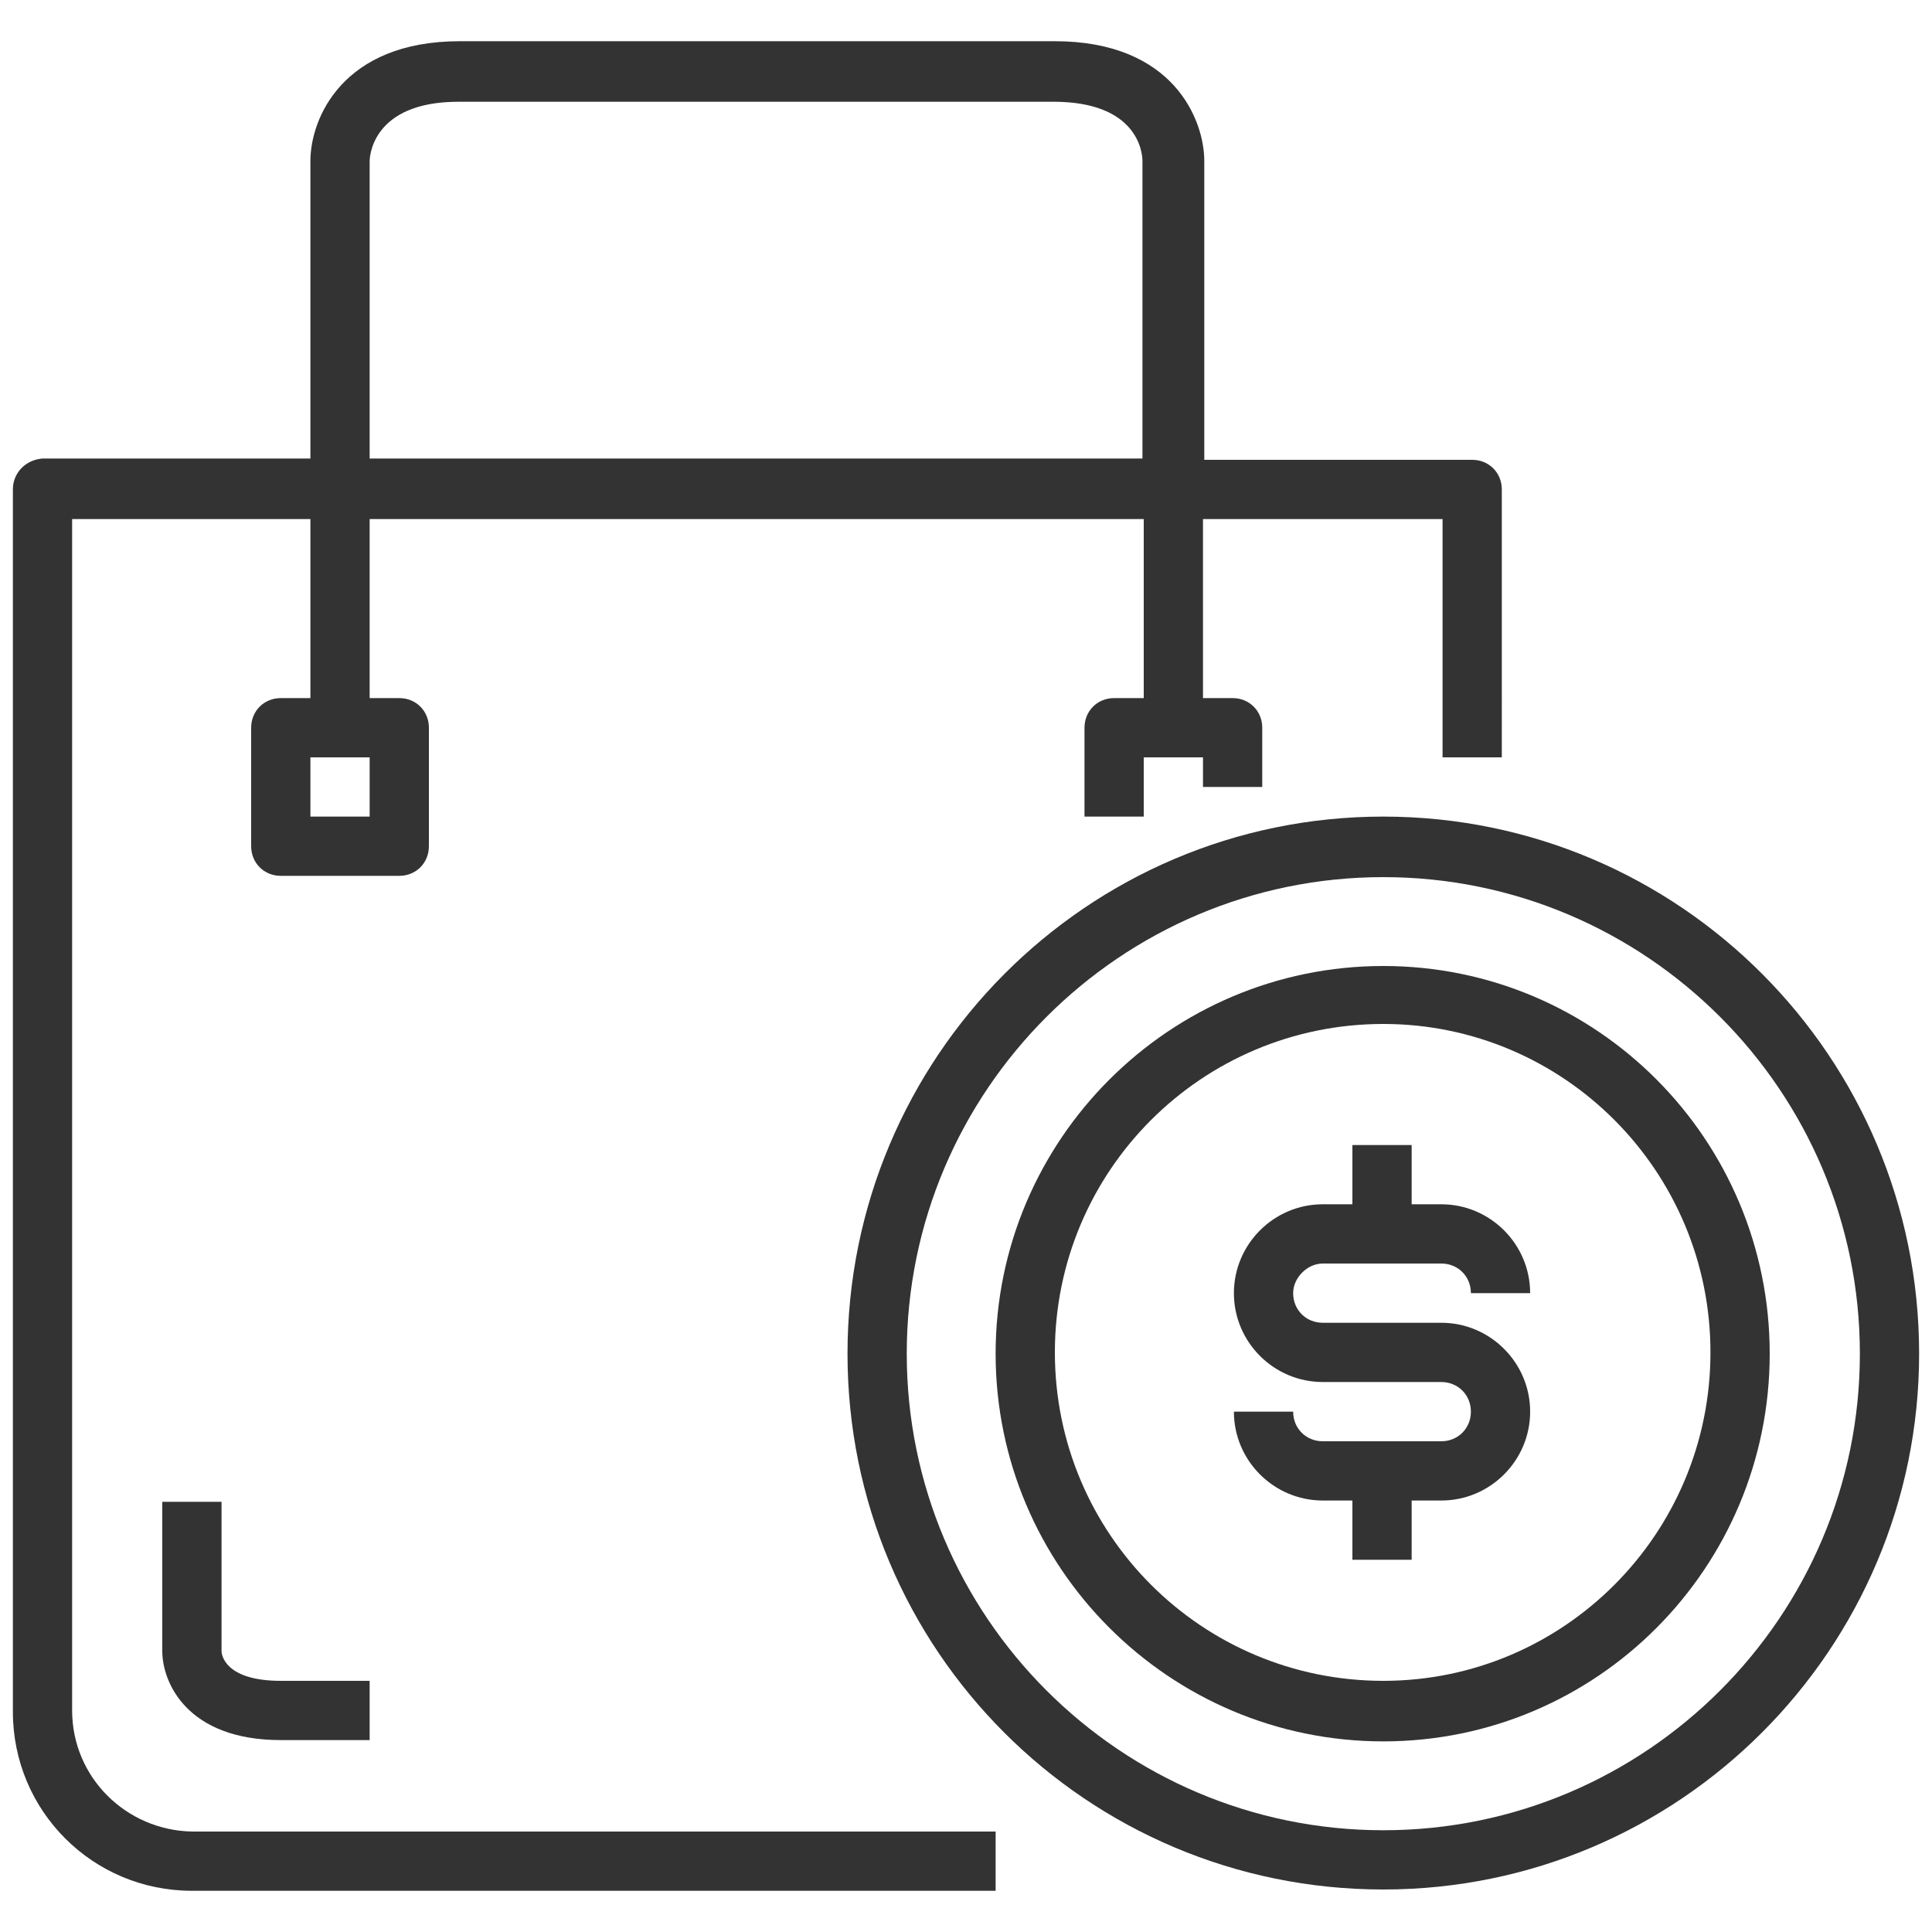 <?xml version="1.0" encoding="utf-8"?>
<!-- Generator: Adobe Illustrator 17.1.0, SVG Export Plug-In . SVG Version: 6.00 Build 0)  -->
<!DOCTYPE svg PUBLIC "-//W3C//DTD SVG 1.1//EN" "http://www.w3.org/Graphics/SVG/1.1/DTD/svg11.dtd">
<svg version="1.1" id="Layer_1" xmlns="http://www.w3.org/2000/svg" xmlns:xlink="http://www.w3.org/1999/xlink" x="0px" y="0px"
	 viewBox="0 0 150 150" enable-background="new 0 0 150 150" xml:space="preserve">
<g>
	<path fill-rule="evenodd" clip-rule="evenodd" fill="#333333" d="M28.7,12.5c0-0.2,0.1-4.6,6.9-4.6h23.1h23.1
		c6.5,0,6.9,3.9,6.9,4.6v23.1H28.7V12.5z M28.7,63.4h-4.6v-4.6h4.6V63.4z M5.6,132.8V40.3h18.5v13.9h-2.3c-1.3,0-2.3,1-2.3,2.3v9.2
		c0,1.3,1,2.3,2.3,2.3h9.2c1.3,0,2.3-1,2.3-2.3v-9.2c0-1.3-1-2.3-2.3-2.3h-2.3V40.3h60.1v13.9h-2.3c-1.3,0-2.3,1-2.3,2.3v6.9h4.6
		v-4.6h4.6v2.3h4.6v-4.6c0-1.3-1-2.3-2.3-2.3h-2.3V40.3H112v18.5h4.6V38c0-1.3-1-2.3-2.3-2.3H93.5V12.5c0-3.2-2.4-9.3-11.6-9.3H58.8
		H35.7c-9.1,0-11.6,6-11.6,9.3v23.1H3.3C2,35.7,1,36.7,1,38v94.9c0,7.7,6.2,13.9,13.9,13.9h62.4v-4.6H14.9
		C9.8,142.1,5.6,138,5.6,132.8z"/>
	<path fill="#333333" d="M12.6,116.6v11.6c0,2.4,1.9,6.9,9.2,6.9h6.9v-4.6h-6.9c-4.3,0-4.6-2-4.6-2.3v-11.6H12.6z"/>
	<path fill-rule="evenodd" clip-rule="evenodd" fill="#333333" d="M107.4,142.1c-20.4,0-37-16.6-37-37s16.6-37,37-37
		c20.4,0,37,16.6,37,37C144.4,125.5,127.8,142.1,107.4,142.1z M107.4,63.4c-23,0-41.6,18.7-41.6,41.7s18.6,41.6,41.6,41.6
		c23,0,41.6-18.7,41.6-41.6C149,82.1,130.4,63.4,107.4,63.4z"/>
	<path fill-rule="evenodd" clip-rule="evenodd" fill="#333333" d="M107.4,130.5c-14.1,0-25.5-11.4-25.5-25.5
		c0-14.1,11.4-25.5,25.5-25.5c14,0,25.4,11.4,25.4,25.5C132.8,119.1,121.4,130.5,107.4,130.5z M107.4,75
		c-16.6,0-30.1,13.5-30.1,30.1c0,16.6,13.5,30.1,30.1,30.1c16.6,0,30-13.5,30-30.1C137.4,88.5,124,75,107.4,75z"/>
	<path fill="#333333" d="M102.7,98.1h9.2c1.3,0,2.3,1,2.3,2.3h4.6c0-3.8-3.1-6.9-6.9-6.9h-2.3v-4.6h-4.6v4.6h-2.3
		c-3.8,0-6.9,3.1-6.9,6.9c0,3.8,3.1,6.9,6.9,6.9h9.2c1.3,0,2.3,1,2.3,2.3c0,1.3-1,2.3-2.3,2.3h-9.2c-1.3,0-2.3-1-2.3-2.3h-4.6
		c0,3.8,3.1,6.9,6.9,6.9h2.3v4.6h4.6v-4.6h2.3c3.8,0,6.9-3.1,6.9-6.9c0-3.8-3.1-6.9-6.9-6.9h-9.2c-1.3,0-2.3-1-2.3-2.3
		C100.4,99.2,101.5,98.1,102.7,98.1z"/>
</g>
</svg>
